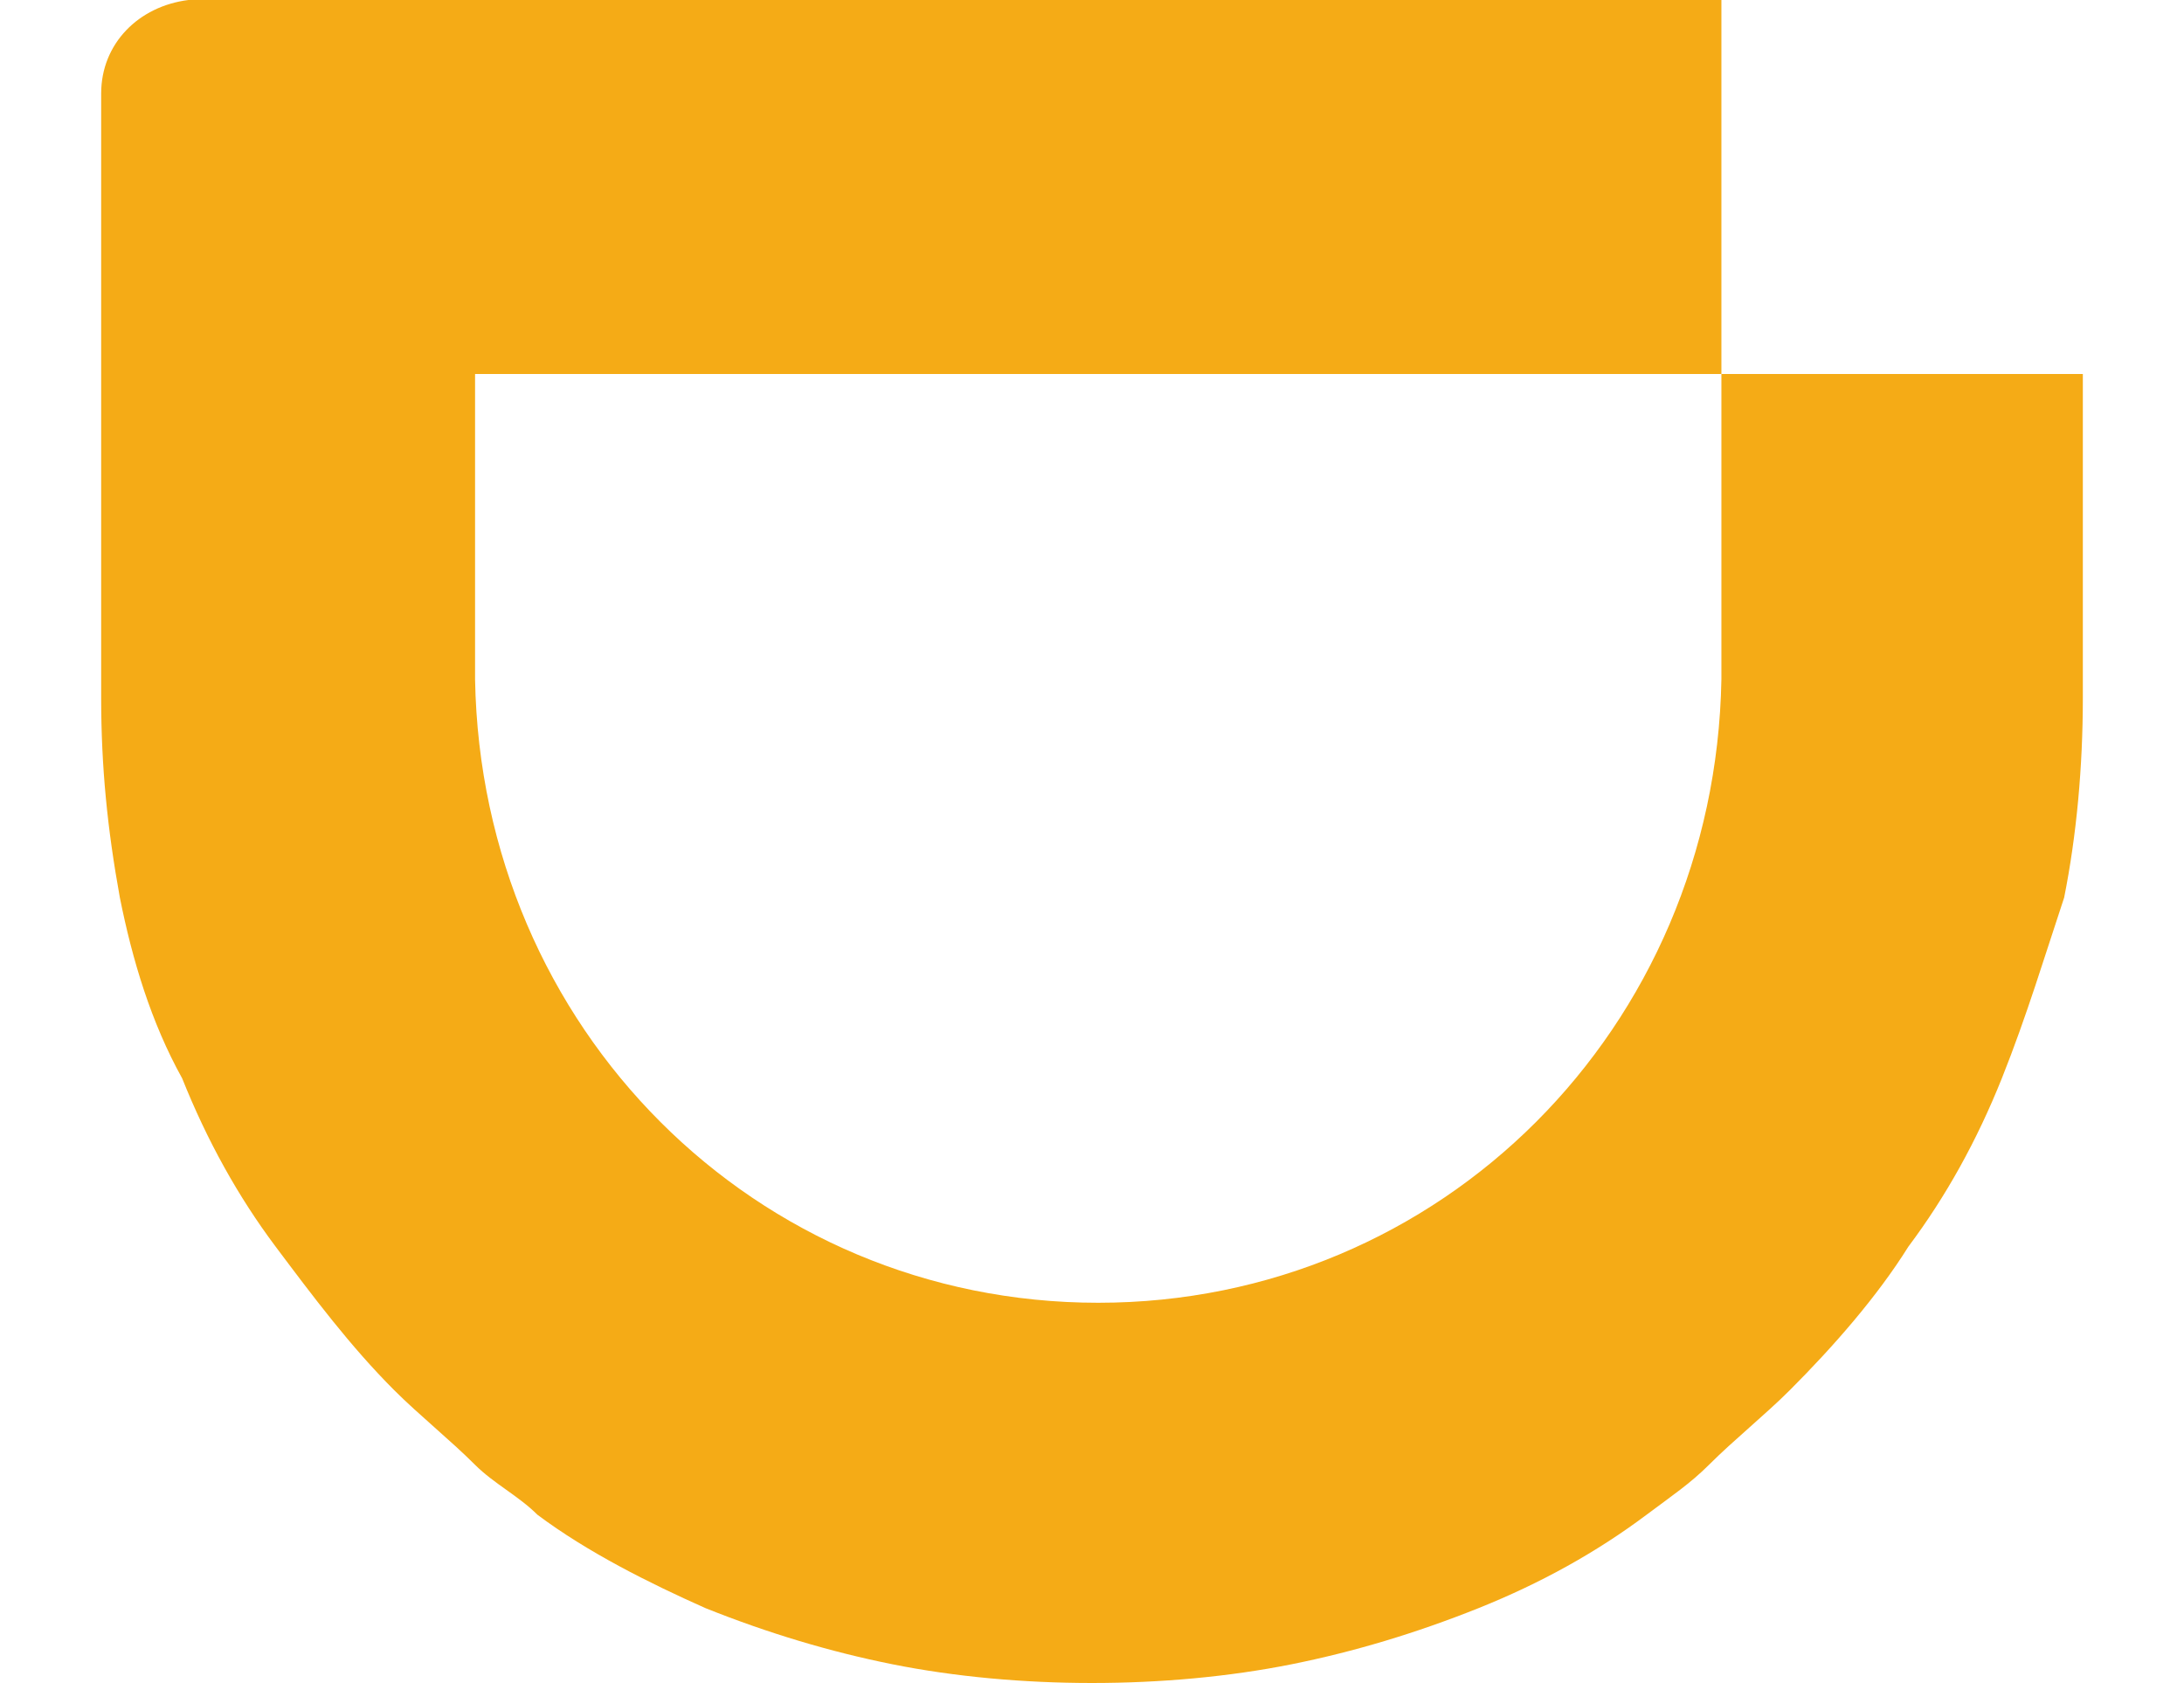 <svg height="1926" viewBox="0 80 1017.6 864" width="2500" xmlns="http://www.w3.org/2000/svg"><path d="m832 272v156.8c-3.2 179.2-144 320-320 320s-316.8-140.8-320-320v-156.8h640v-192h-787.2c-25.6 3.2-44.8 22.4-44.8 48v310.4c0 35.2 3.2 67.2 9.6 102.4 6.4 32 16 64 32 92.8 12.8 32 28.8 60.8 48 86.4s38.4 51.2 60.8 73.6c12.8 12.8 28.8 25.6 41.6 38.4 9.6 9.6 22.4 16 32 25.6 25.6 19.2 57.6 35.2 86.4 48 32 12.8 64 22.4 96 28.8s67.2 9.6 102.4 9.6 70.4-3.2 102.4-9.6 64-16 96-28.8 60.8-28.8 86.4-48c12.8-9.6 22.4-16 32-25.6 12.8-12.8 28.8-25.6 41.6-38.4 22.4-22.4 44.8-48 60.8-73.6 19.2-25.6 35.2-54.4 48-86.4s22.4-64 32-92.8c6.4-32 9.6-67.2 9.6-102.4v-166.4z" fill="#f5ab16"/></svg>